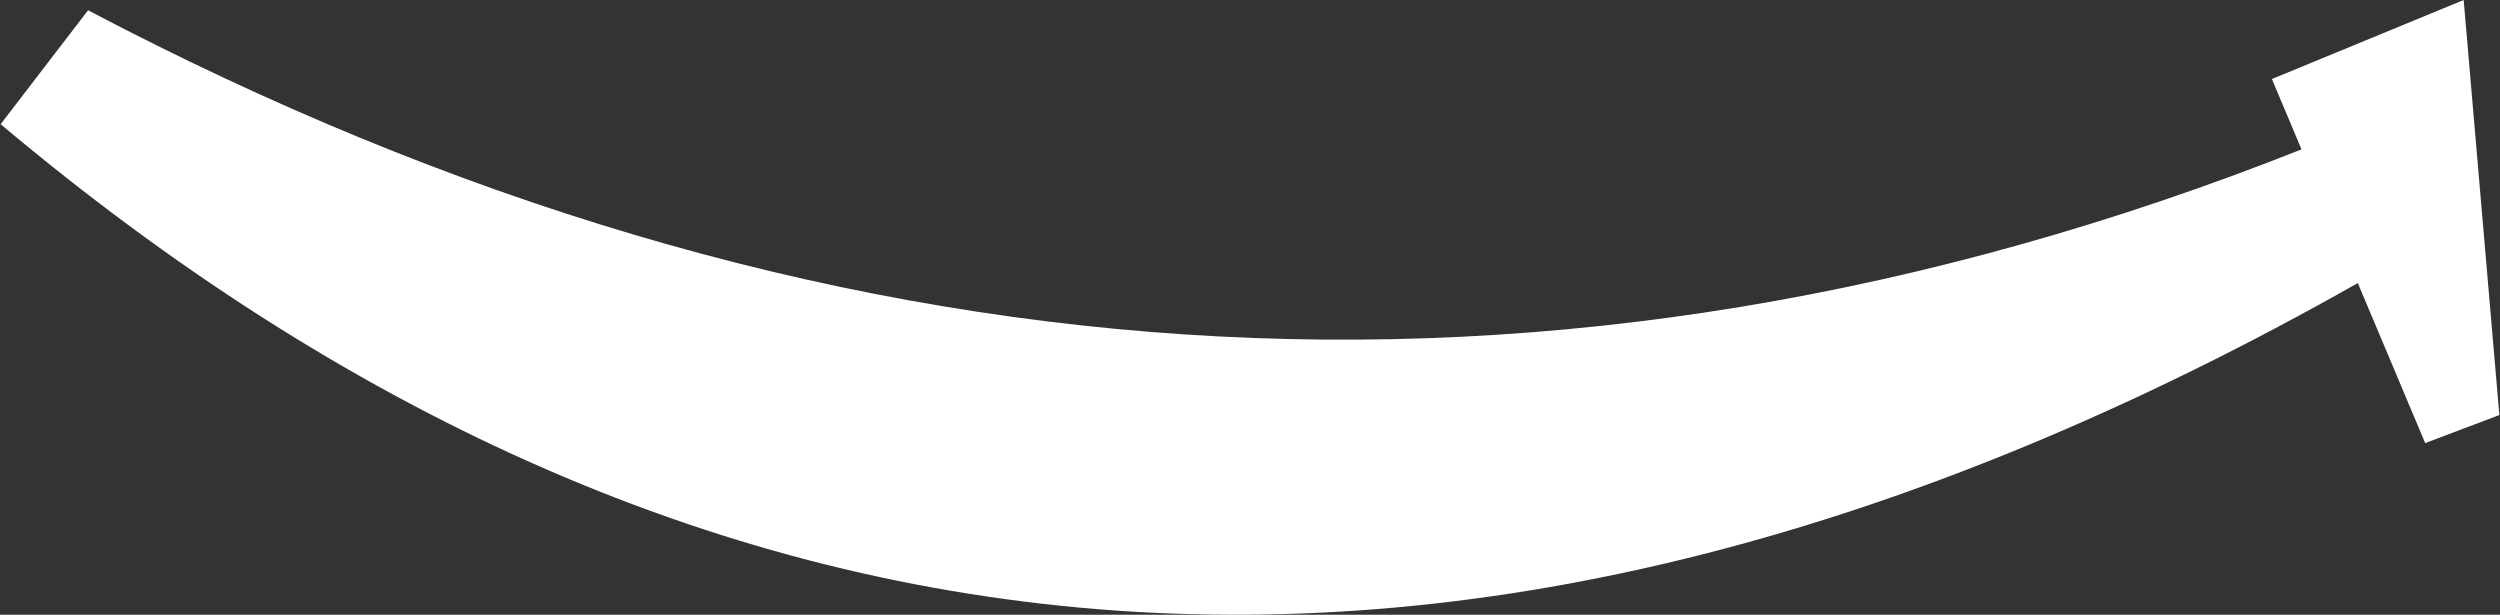 <svg xmlns="http://www.w3.org/2000/svg" xmlns:xlink="http://www.w3.org/1999/xlink" width="122px" height="30px" viewBox="0 0 122 30"><rect x="0" y="0" width="122" height="30" fill="#333333" stroke="none"/><title>icon-smile</title><desc>Created with Sketch.</desc><g id="Page-1" stroke="none" stroke-width="1" fill="none" fill-rule="evenodd"><g id="icon-smile" fill="#FFFFFF"><path d="M112.314,7.29 C75.636,21.827 39.65,19.097 4.297,0.502 L0.031,6.061 C33.254,33.984 71.172,38.662 115.061,13.813 L118.35,21.623 L121.969,20.254 L120.227,0 L110.869,3.856 L112.314,7.29 L112.314,7.29 Z" id="Path"></path></g></g></svg>